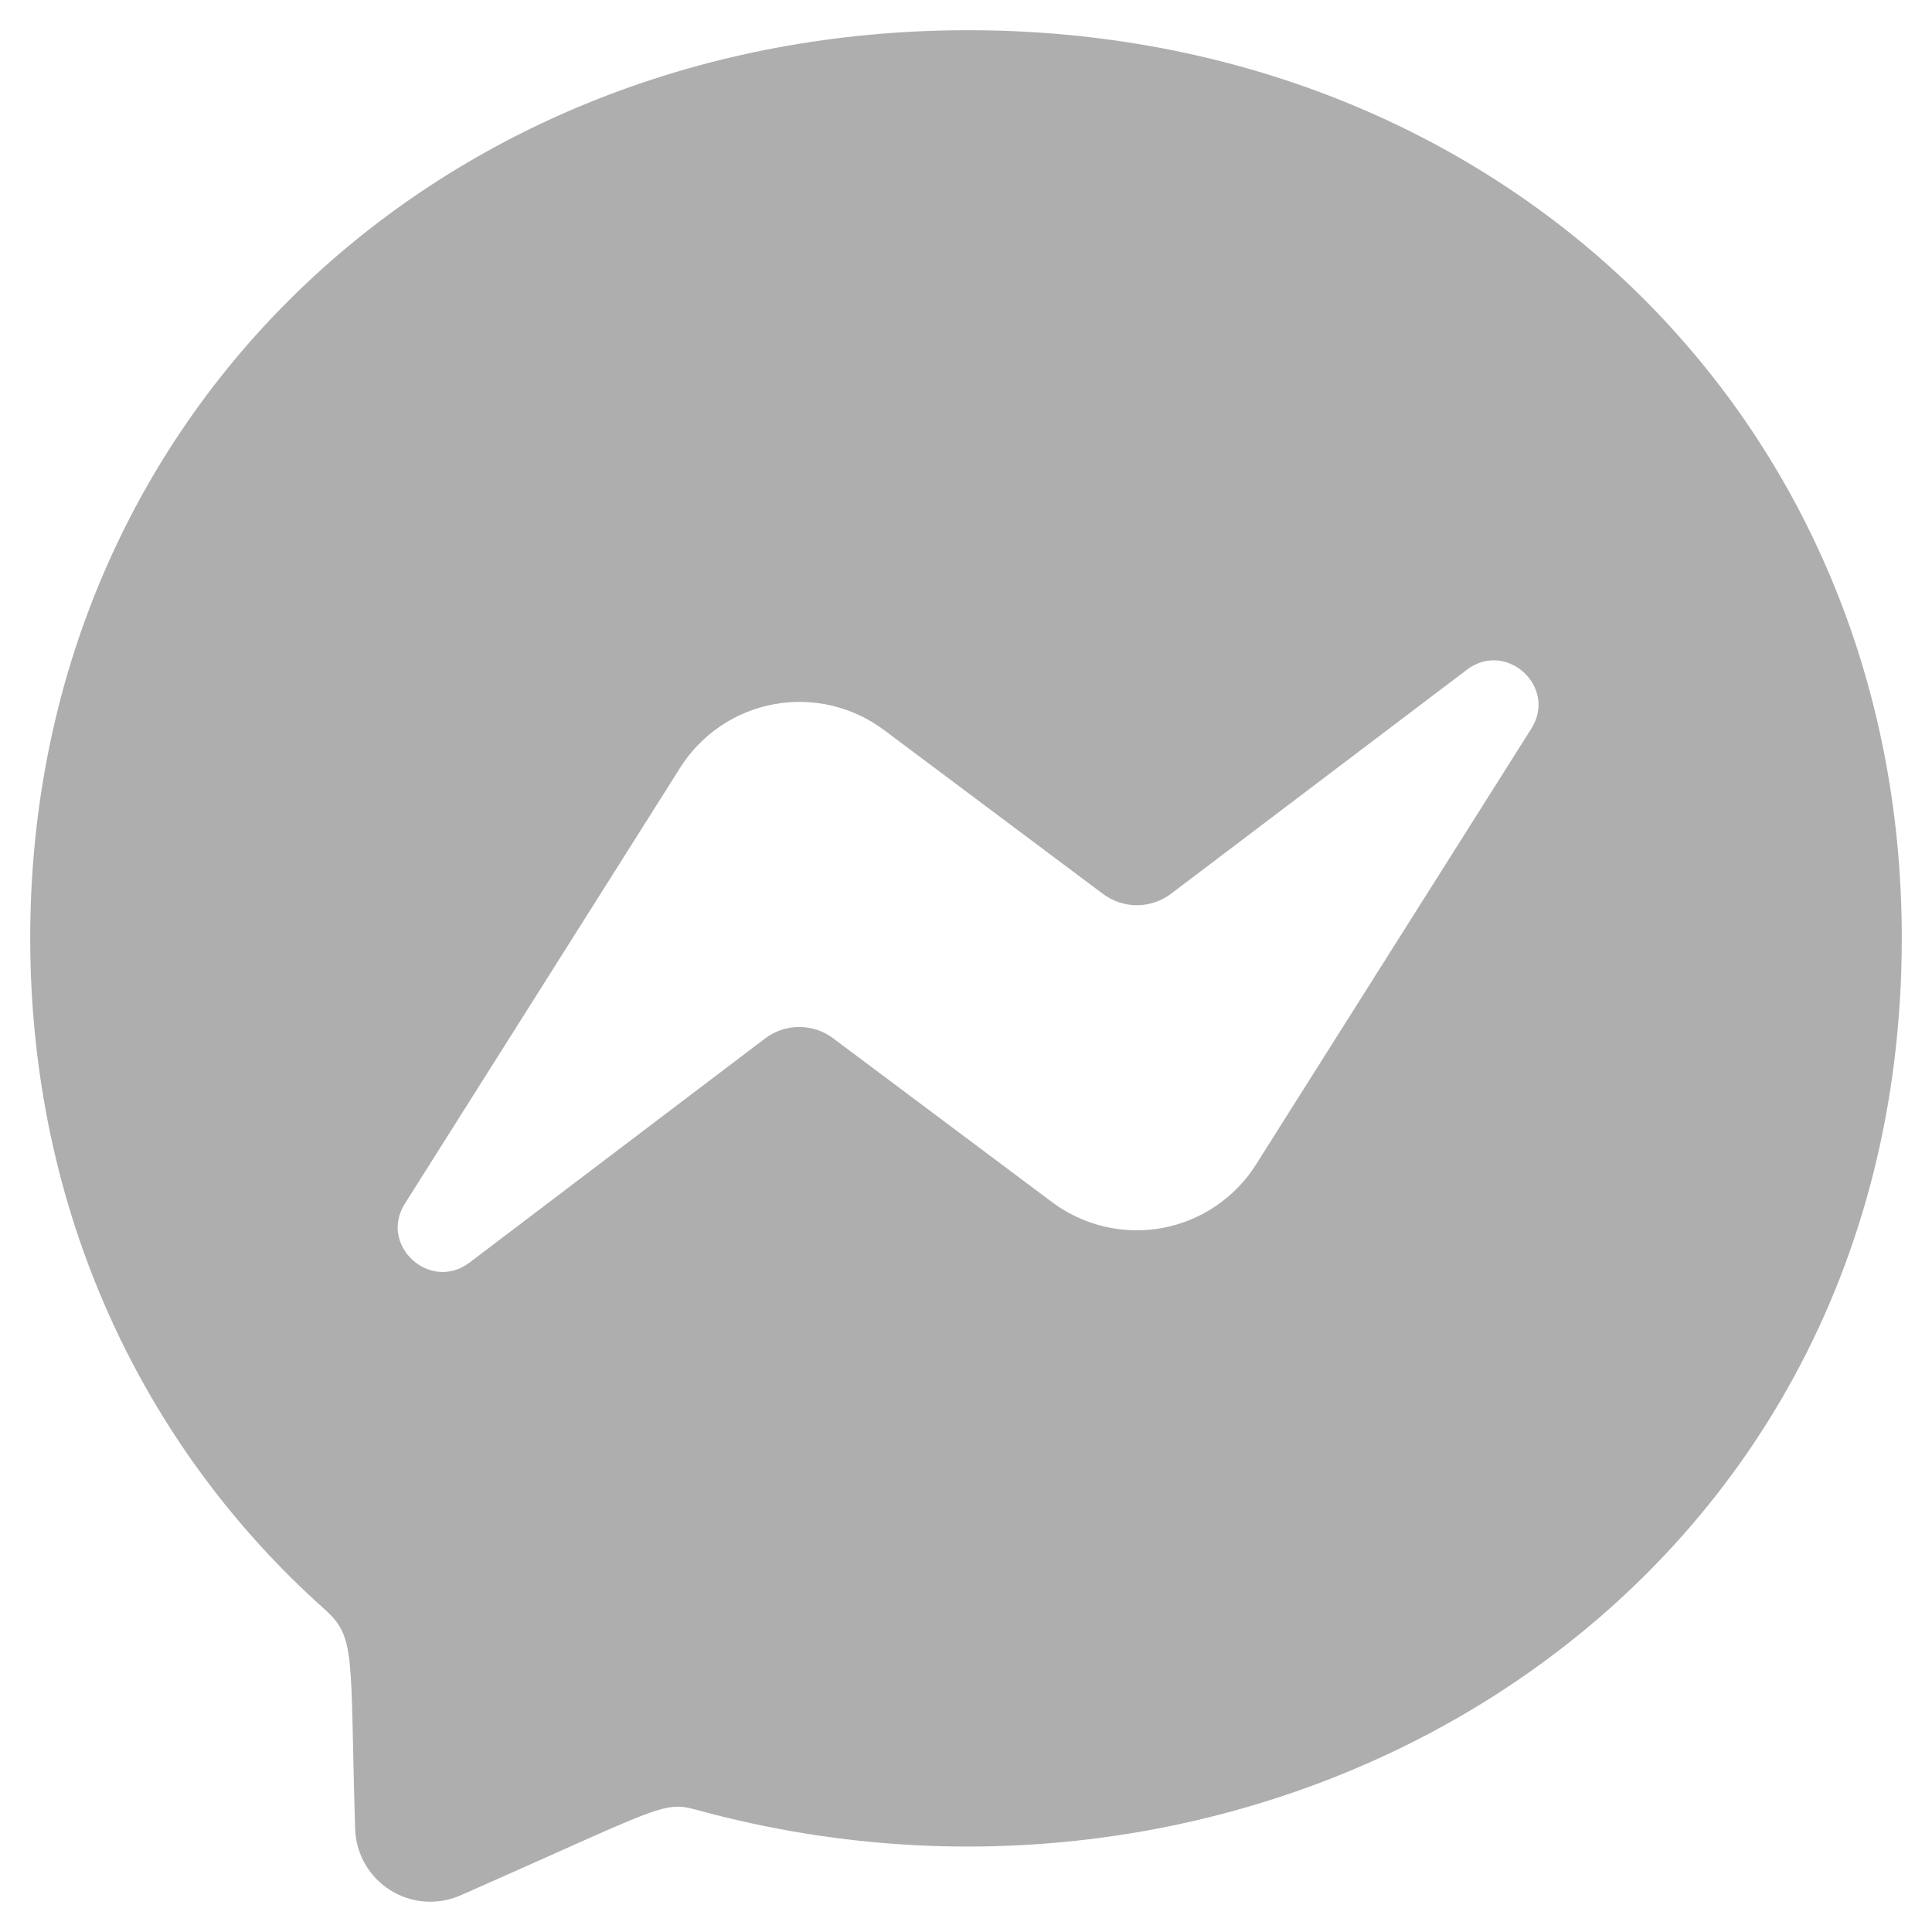 <svg width="28" height="28" viewBox="0 0 28 28" fill="none" xmlns="http://www.w3.org/2000/svg">
<path d="M14.03 0.438C6.372 0.438 0.438 6.034 0.438 13.594C0.438 17.548 2.062 20.965 4.707 23.325C5.164 23.735 5.07 23.973 5.147 26.509C5.153 26.687 5.203 26.86 5.291 27.014C5.38 27.169 5.505 27.299 5.655 27.393C5.805 27.488 5.977 27.545 6.154 27.558C6.331 27.571 6.509 27.541 6.672 27.47C9.565 26.196 9.603 26.095 10.093 26.229C18.476 28.536 27.562 23.171 27.562 13.594C27.562 6.034 21.689 0.438 14.03 0.438ZM22.192 10.562L18.2 16.882C18.049 17.12 17.851 17.324 17.617 17.481C17.384 17.639 17.121 17.746 16.844 17.797C16.567 17.848 16.283 17.841 16.009 17.777C15.735 17.713 15.477 17.593 15.251 17.425L12.075 15.048C11.933 14.941 11.76 14.884 11.583 14.884C11.405 14.884 11.233 14.941 11.091 15.048L6.805 18.298C6.233 18.732 5.484 18.047 5.869 17.442L9.861 11.121C10.012 10.883 10.21 10.68 10.443 10.522C10.677 10.364 10.94 10.257 11.217 10.206C11.494 10.155 11.778 10.162 12.052 10.226C12.326 10.29 12.584 10.41 12.809 10.578L15.985 12.955C16.127 13.061 16.299 13.119 16.477 13.119C16.654 13.119 16.827 13.061 16.969 12.955L21.257 9.708C21.828 9.271 22.577 9.956 22.192 10.562Z" fill="#AEAEAE"/>
</svg>
